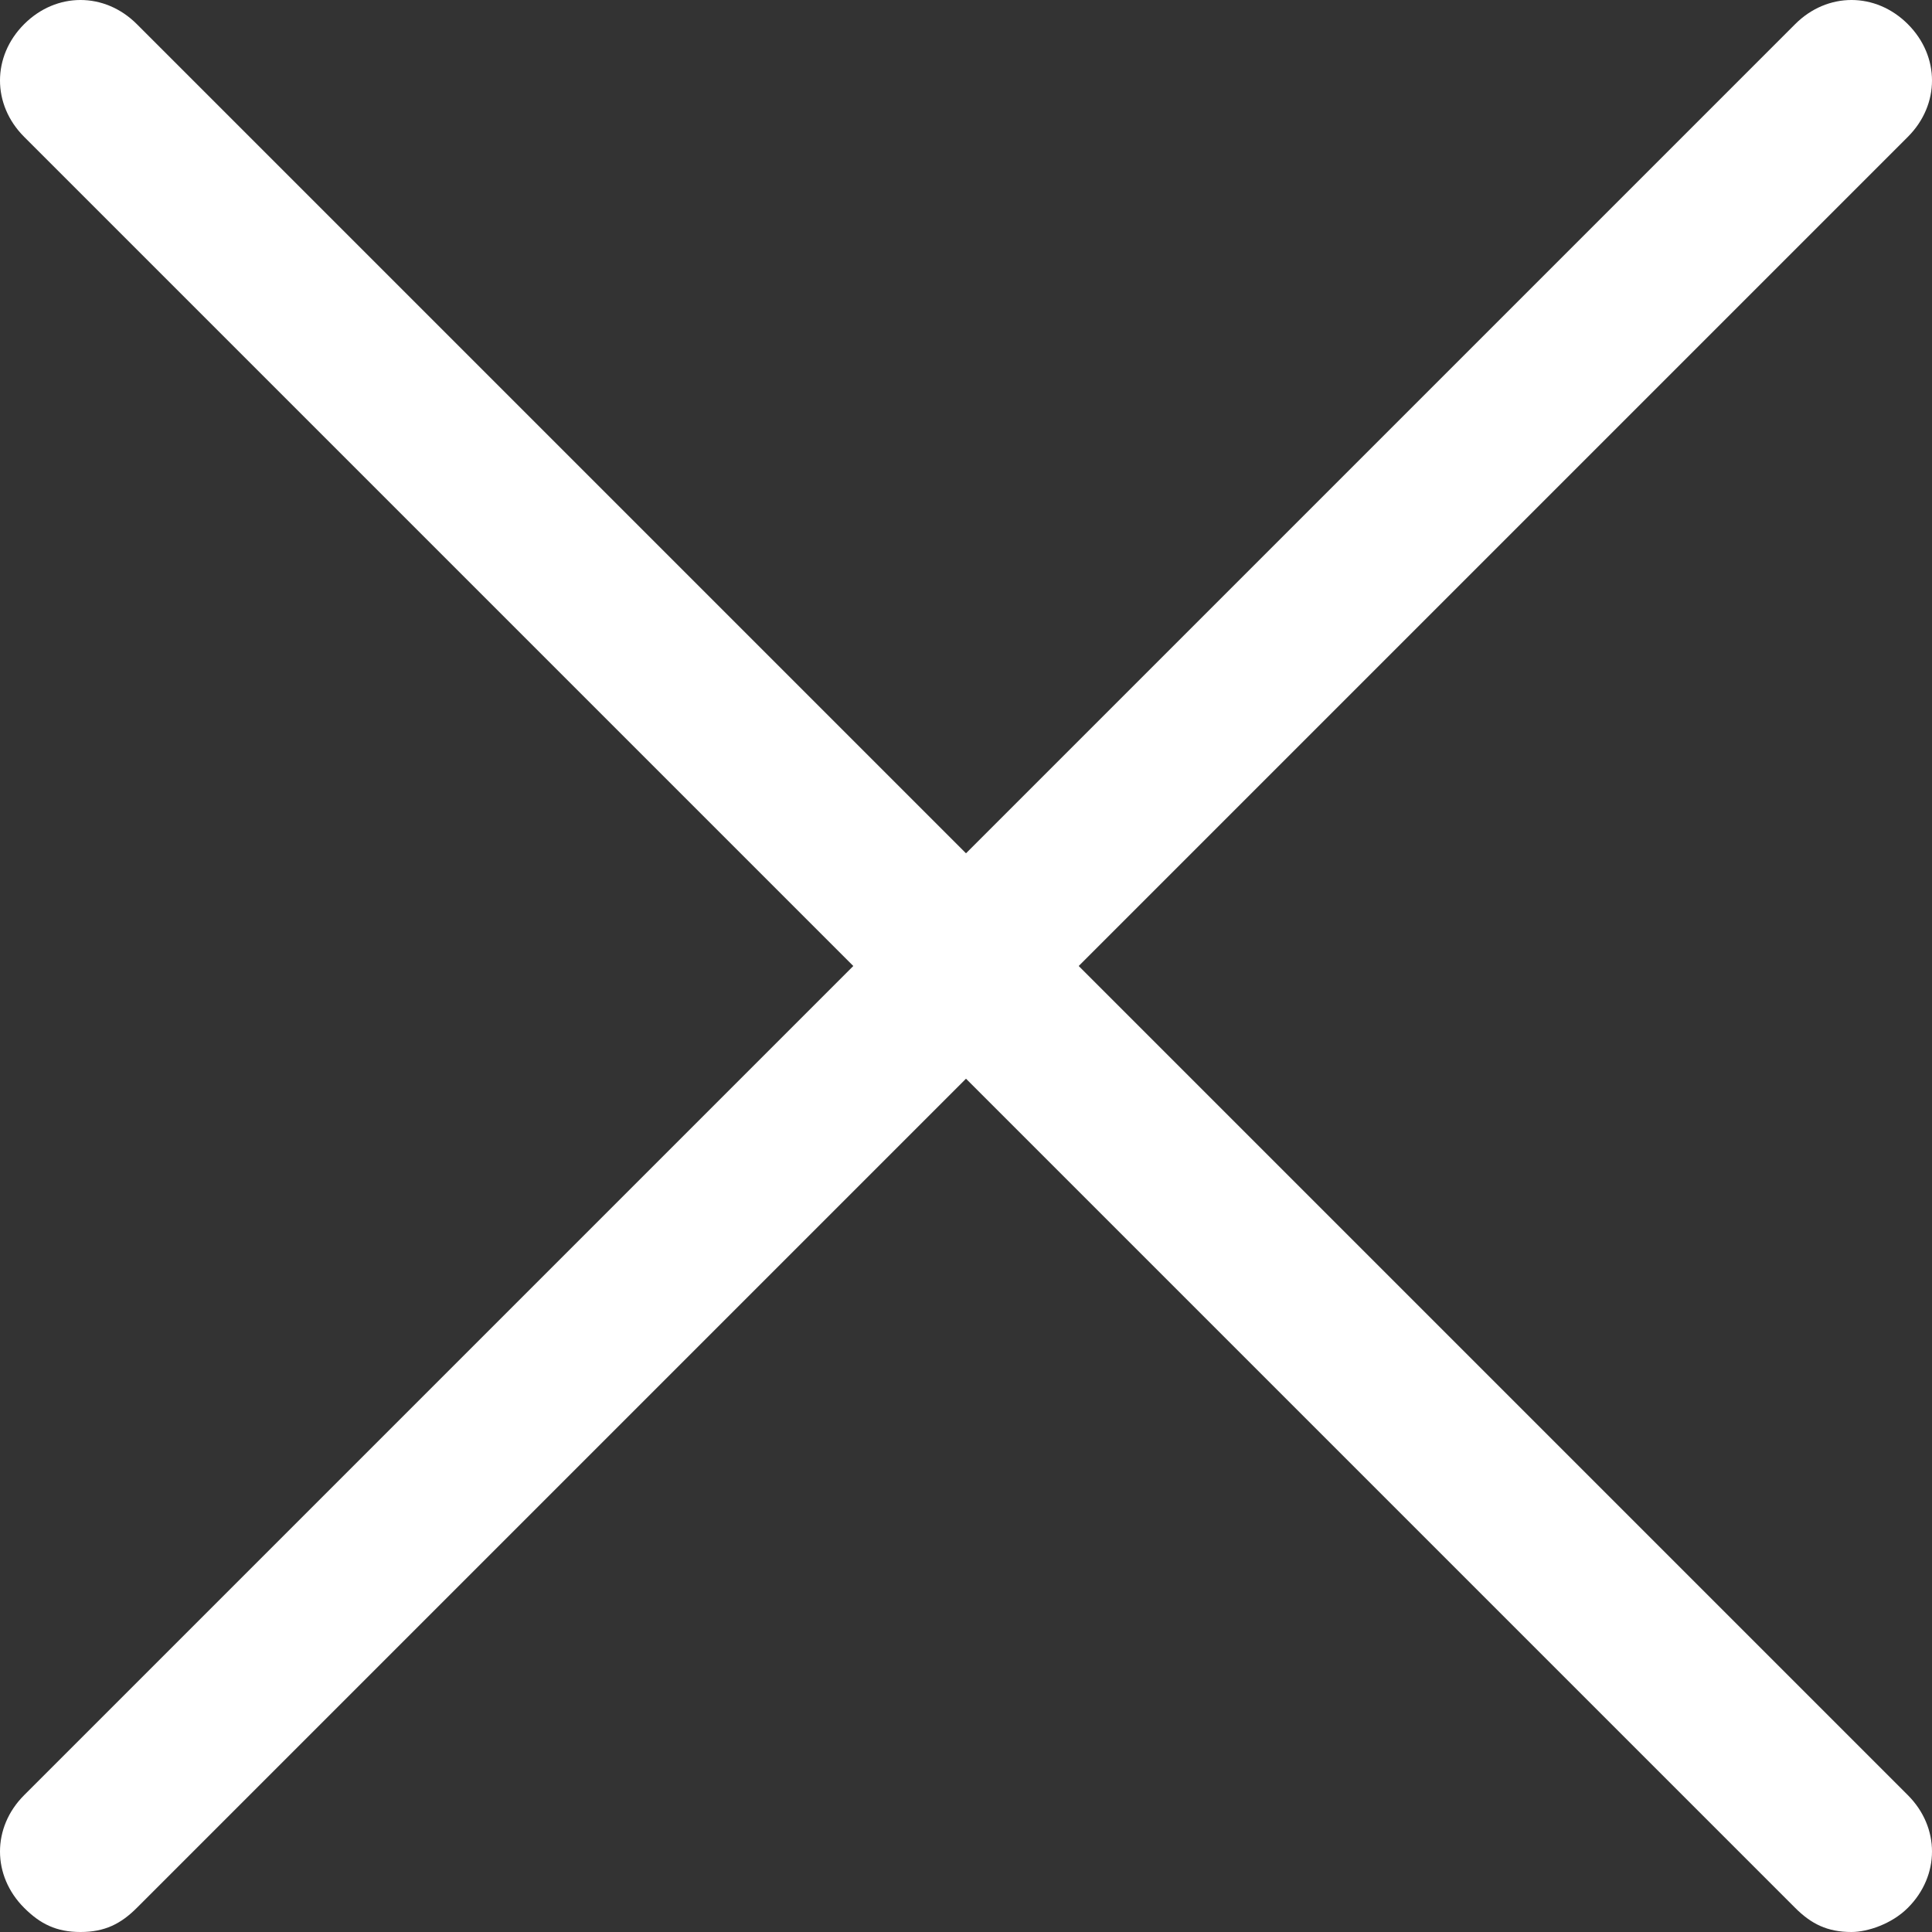 <?xml version="1.0" encoding="utf-8"?>
<!-- Generator: Adobe Illustrator 26.4.1, SVG Export Plug-In . SVG Version: 6.00 Build 0)  -->
<svg version="1.1" id="레이어_1" xmlns="http://www.w3.org/2000/svg" xmlns:xlink="http://www.w3.org/1999/xlink" x="0px"
	 y="0px" width="24px" height="24px" viewBox="0 0 24 24" style="enable-background:new 0 0 24 24;" xml:space="preserve">
<rect x="0" y="0" width="24" height="24" fill="#333333" stroke="none"/>
<style type="text/css">
	.st0{fill:#FFFFFF;}
</style>
<path class="st0" d="M23,24c-0.3,0-0.5-0.1-0.7-0.3l-22-22c-0.4-0.4-0.4-1,0-1.4s1-0.4,1.4,0l22,22c0.4,0.4,0.4,1,0,1.4
	C23.5,23.9,23.2,24,23,24z"/>
<path class="st0" d="M1,24c-0.3,0-0.5-0.1-0.7-0.3c-0.4-0.4-0.4-1,0-1.4l22-22c0.4-0.4,1-0.4,1.4,0c0.4,0.4,0.4,1,0,1.4l-22,22
	C1.5,23.9,1.3,24,1,24z"/>
</svg>
